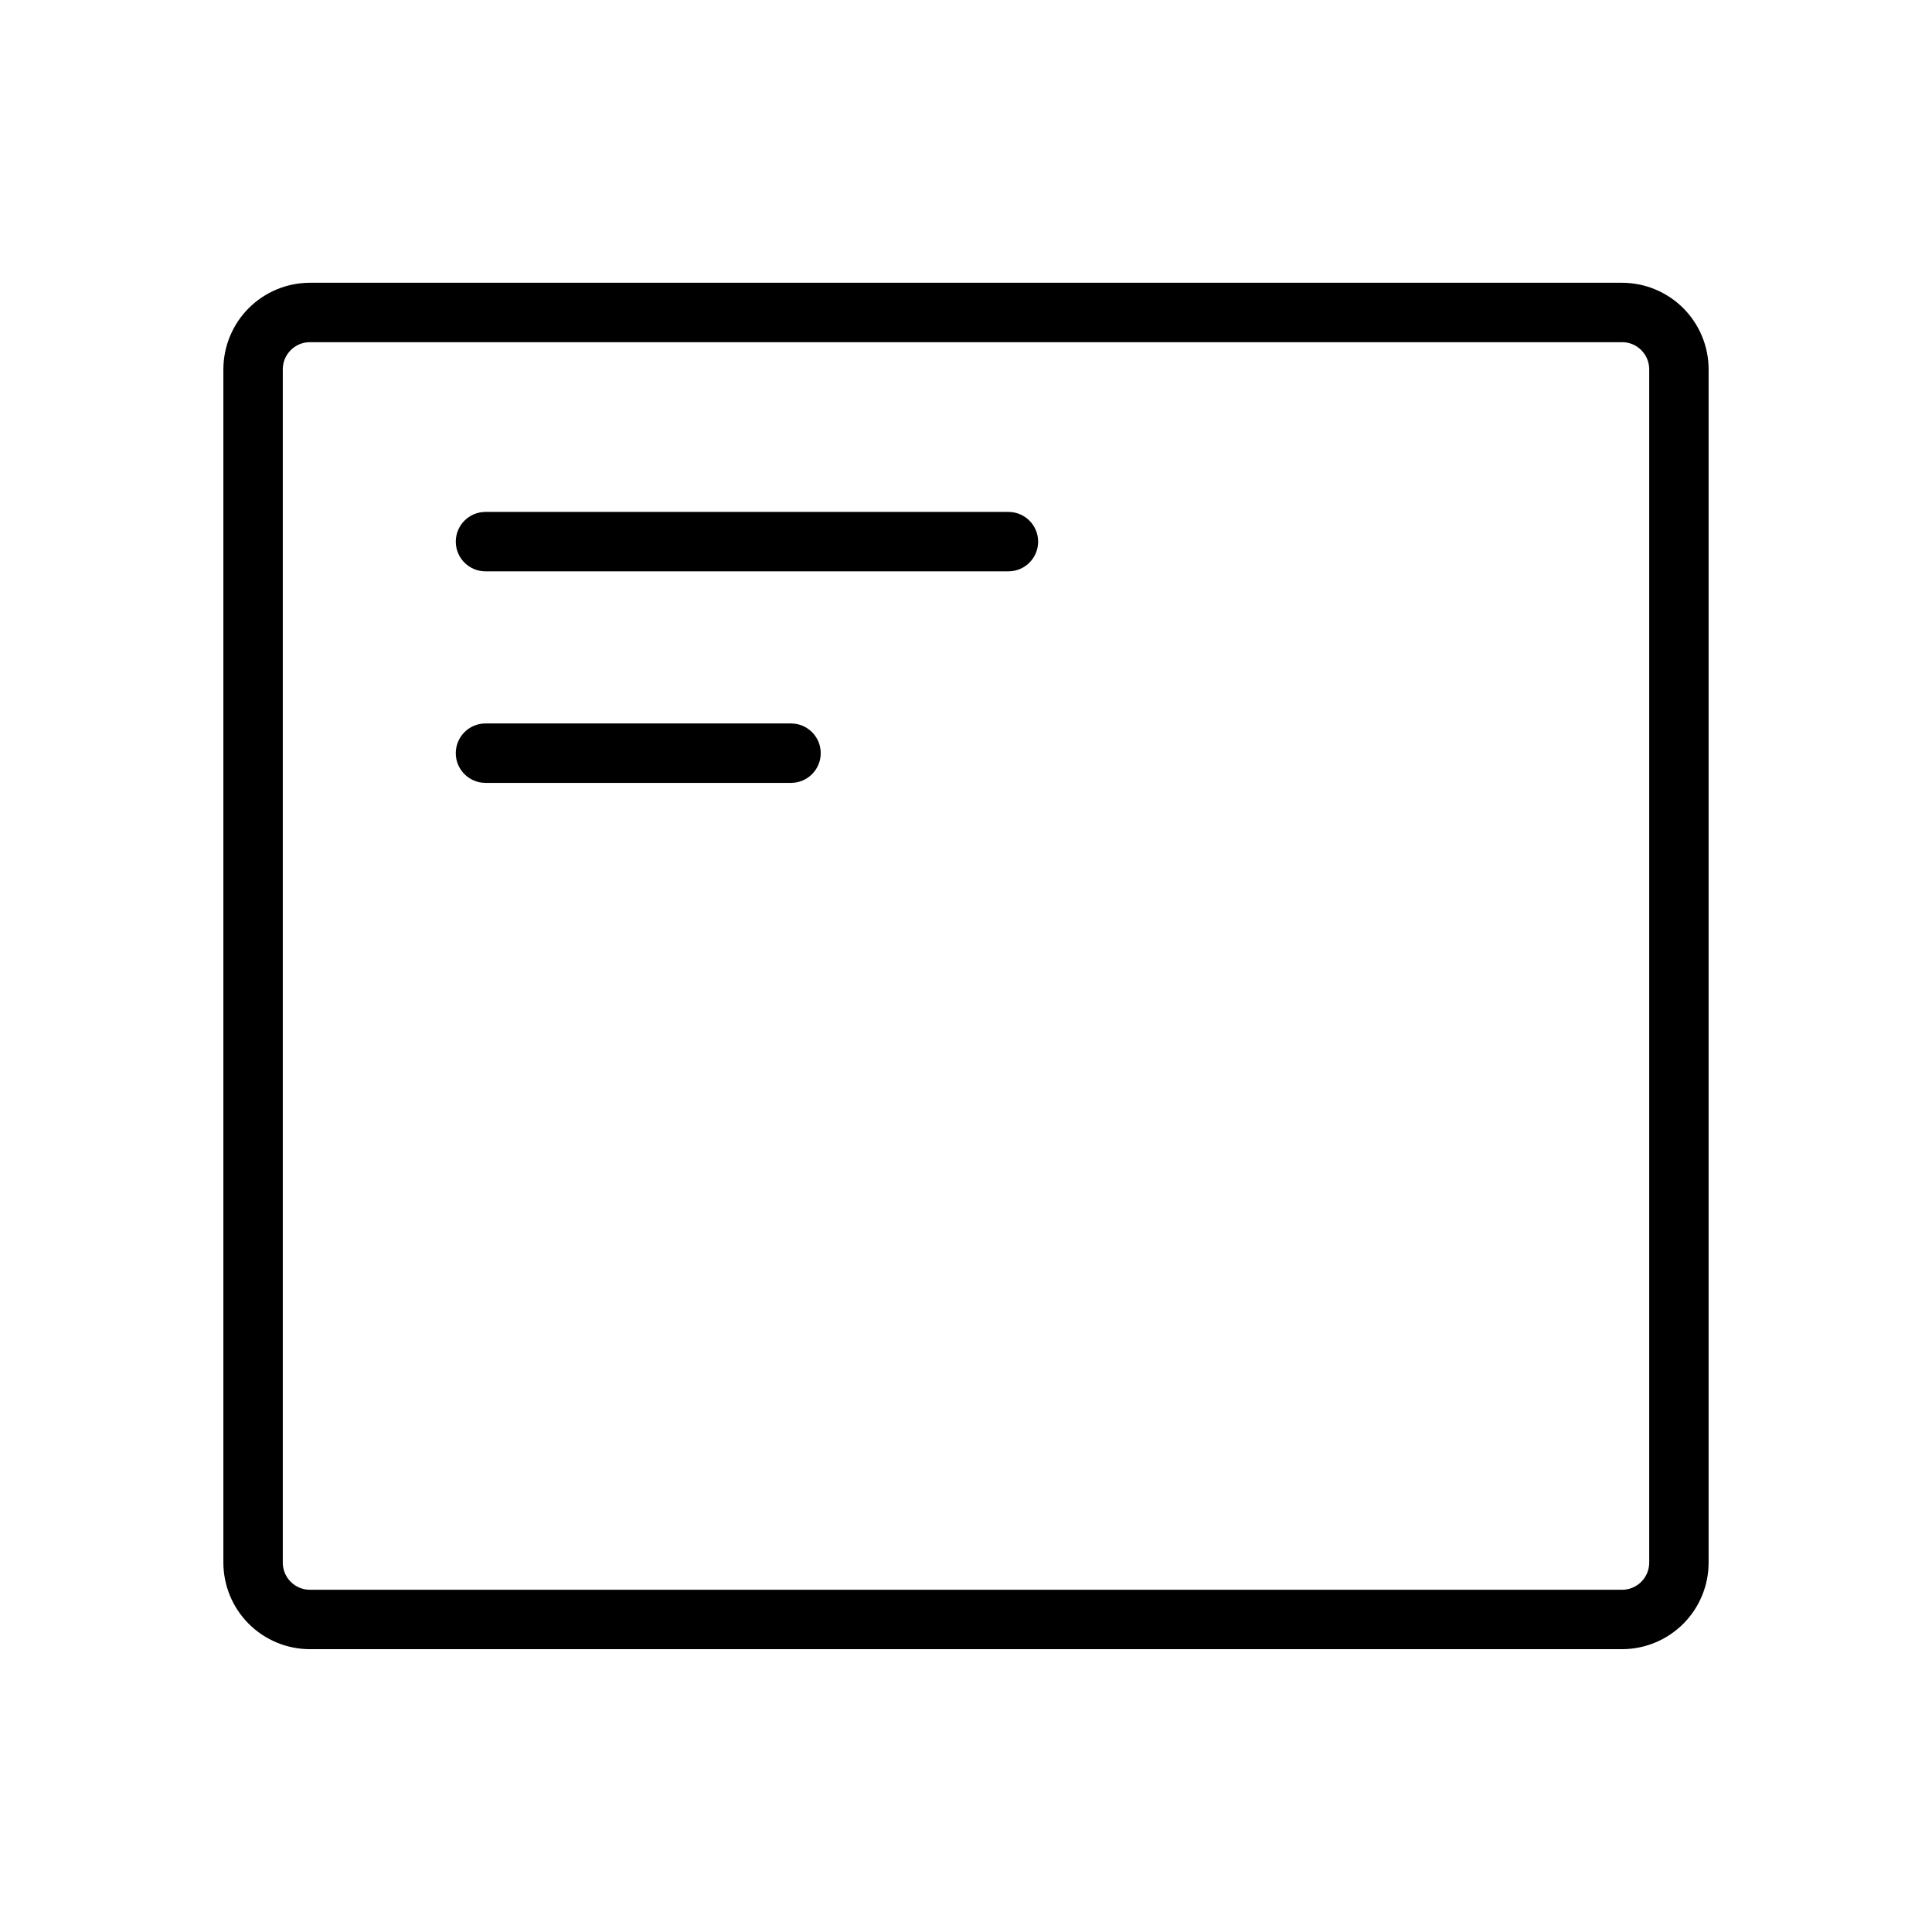 <?xml version="1.0" encoding="UTF-8"?>
<!-- Uploaded to: ICON Repo, www.svgrepo.com, Generator: ICON Repo Mixer Tools -->
<svg fill="#000000" width="800px" height="800px" version="1.1" viewBox="144 144 512 512" xmlns="http://www.w3.org/2000/svg">
 <g>
  <path d="m573.87 581.05h-347.74c-6.082-0.008-11.91-2.426-16.211-6.723-4.297-4.301-6.715-10.129-6.723-16.207v-316.25c0.008-6.082 2.426-11.91 6.723-16.211 4.301-4.297 10.129-6.715 16.211-6.723h347.74c6.078 0.008 11.906 2.426 16.207 6.723 4.297 4.301 6.715 10.129 6.723 16.211v316.25c-0.008 6.078-2.426 11.906-6.723 16.207-4.301 4.297-10.129 6.715-16.207 6.723zm-347.74-346.37c-3.969 0-7.188 3.219-7.188 7.188v316.25c0 3.969 3.219 7.184 7.188 7.188h347.74c3.969-0.004 7.184-3.219 7.188-7.188v-316.25c-0.004-3.969-3.219-7.188-7.188-7.188z"/>
  <path d="m411.24 295.41h-138.58c-4.348 0-7.871-3.523-7.871-7.871 0-4.348 3.523-7.875 7.871-7.875h138.58c4.348 0 7.875 3.527 7.875 7.875 0 4.348-3.527 7.871-7.875 7.871z"/>
  <path d="m353.63 351.47h-80.973c-4.348 0-7.871-3.527-7.871-7.875s3.523-7.871 7.871-7.871h80.973c4.348 0 7.871 3.523 7.871 7.871s-3.523 7.875-7.871 7.875z"/>
 </g>
</svg>